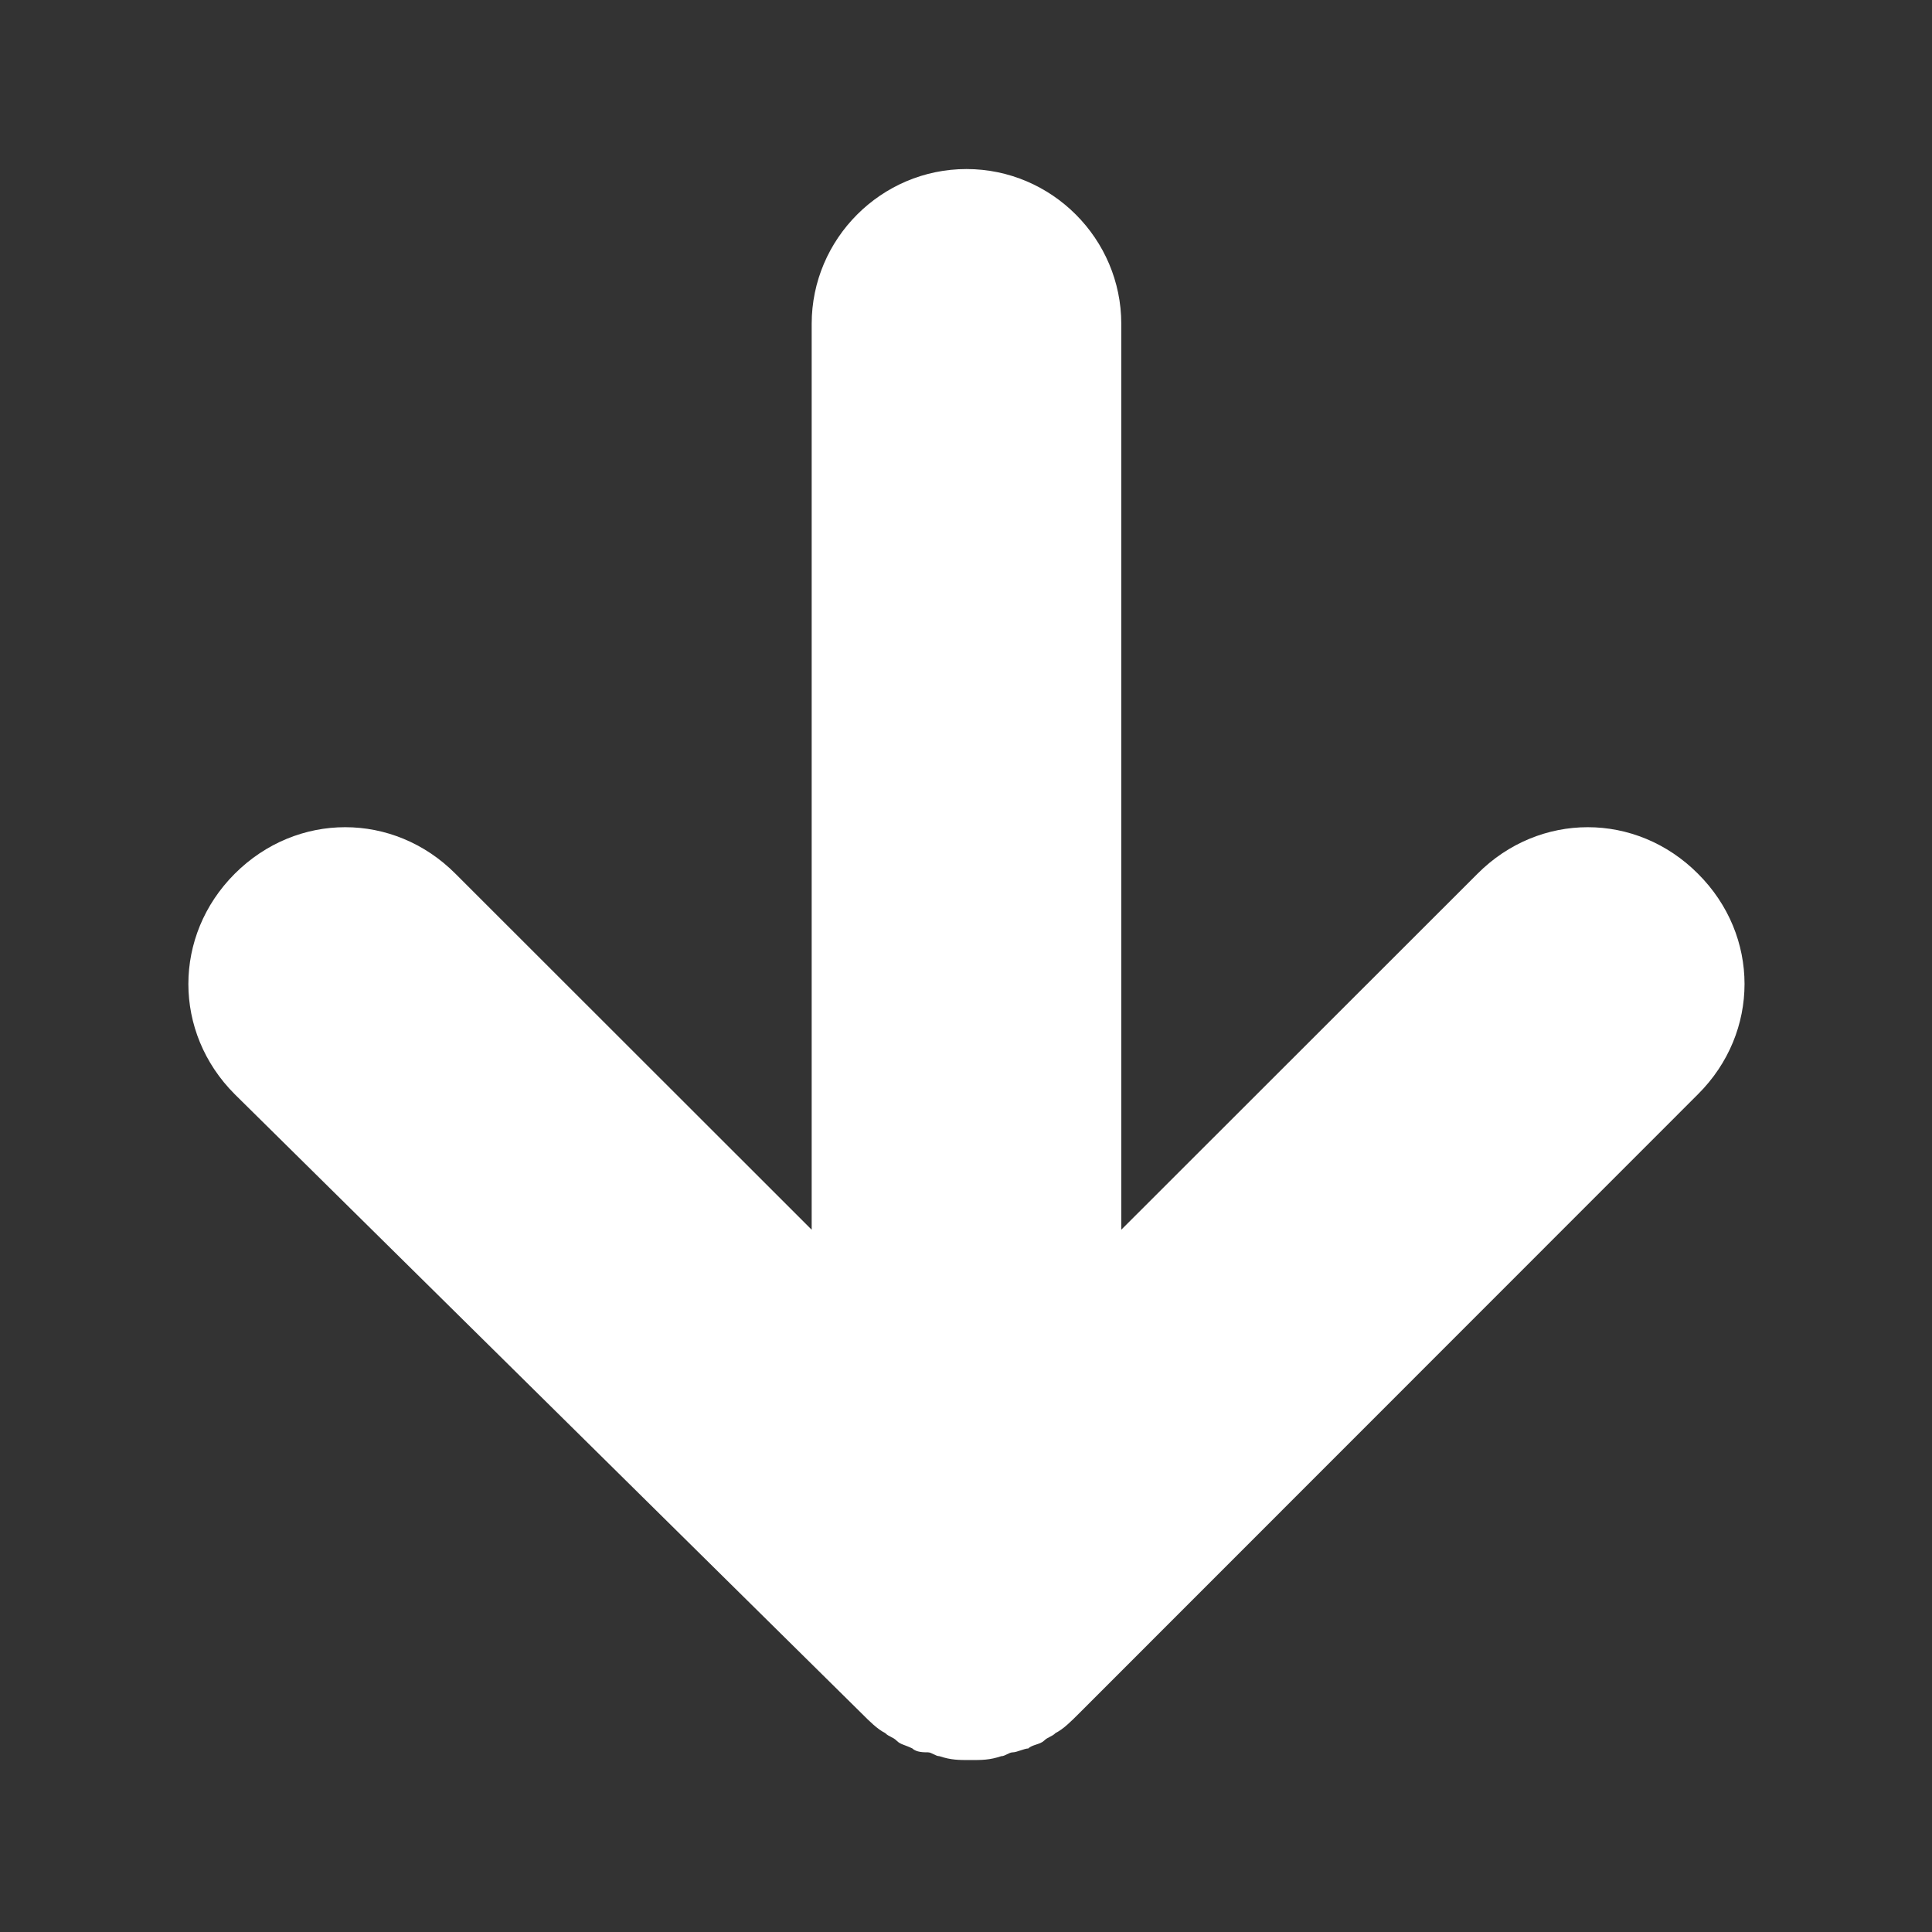 <svg width="8" height="8" viewBox="0 0 8 8" fill="none" xmlns="http://www.w3.org/2000/svg">
<rect x="0" y="0" width="8" height="8" fill="#333333" stroke="none"/>
<path d="M3.569 7.096C3.601 7.128 3.633 7.16 3.665 7.176C3.681 7.192 3.697 7.192 3.713 7.208C3.729 7.224 3.745 7.224 3.778 7.24C3.794 7.256 3.826 7.256 3.842 7.256C3.858 7.256 3.874 7.272 3.89 7.272C3.938 7.288 3.97 7.288 4.018 7.288C4.066 7.288 4.098 7.288 4.146 7.272C4.162 7.272 4.178 7.256 4.194 7.256C4.21 7.256 4.242 7.24 4.258 7.24C4.274 7.224 4.306 7.224 4.323 7.208C4.339 7.192 4.355 7.192 4.371 7.176C4.403 7.16 4.435 7.128 4.467 7.096L7.031 4.531C7.288 4.275 7.288 3.874 7.031 3.618C6.775 3.361 6.374 3.361 6.118 3.618L4.643 5.092V1.341C4.643 0.989 4.355 0.7 4.002 0.7C3.649 0.7 3.361 0.989 3.361 1.341V5.092L1.886 3.618C1.63 3.361 1.229 3.361 0.972 3.618C0.716 3.874 0.716 4.275 0.972 4.531L3.569 7.096Z" fill="white"/>
</svg>
